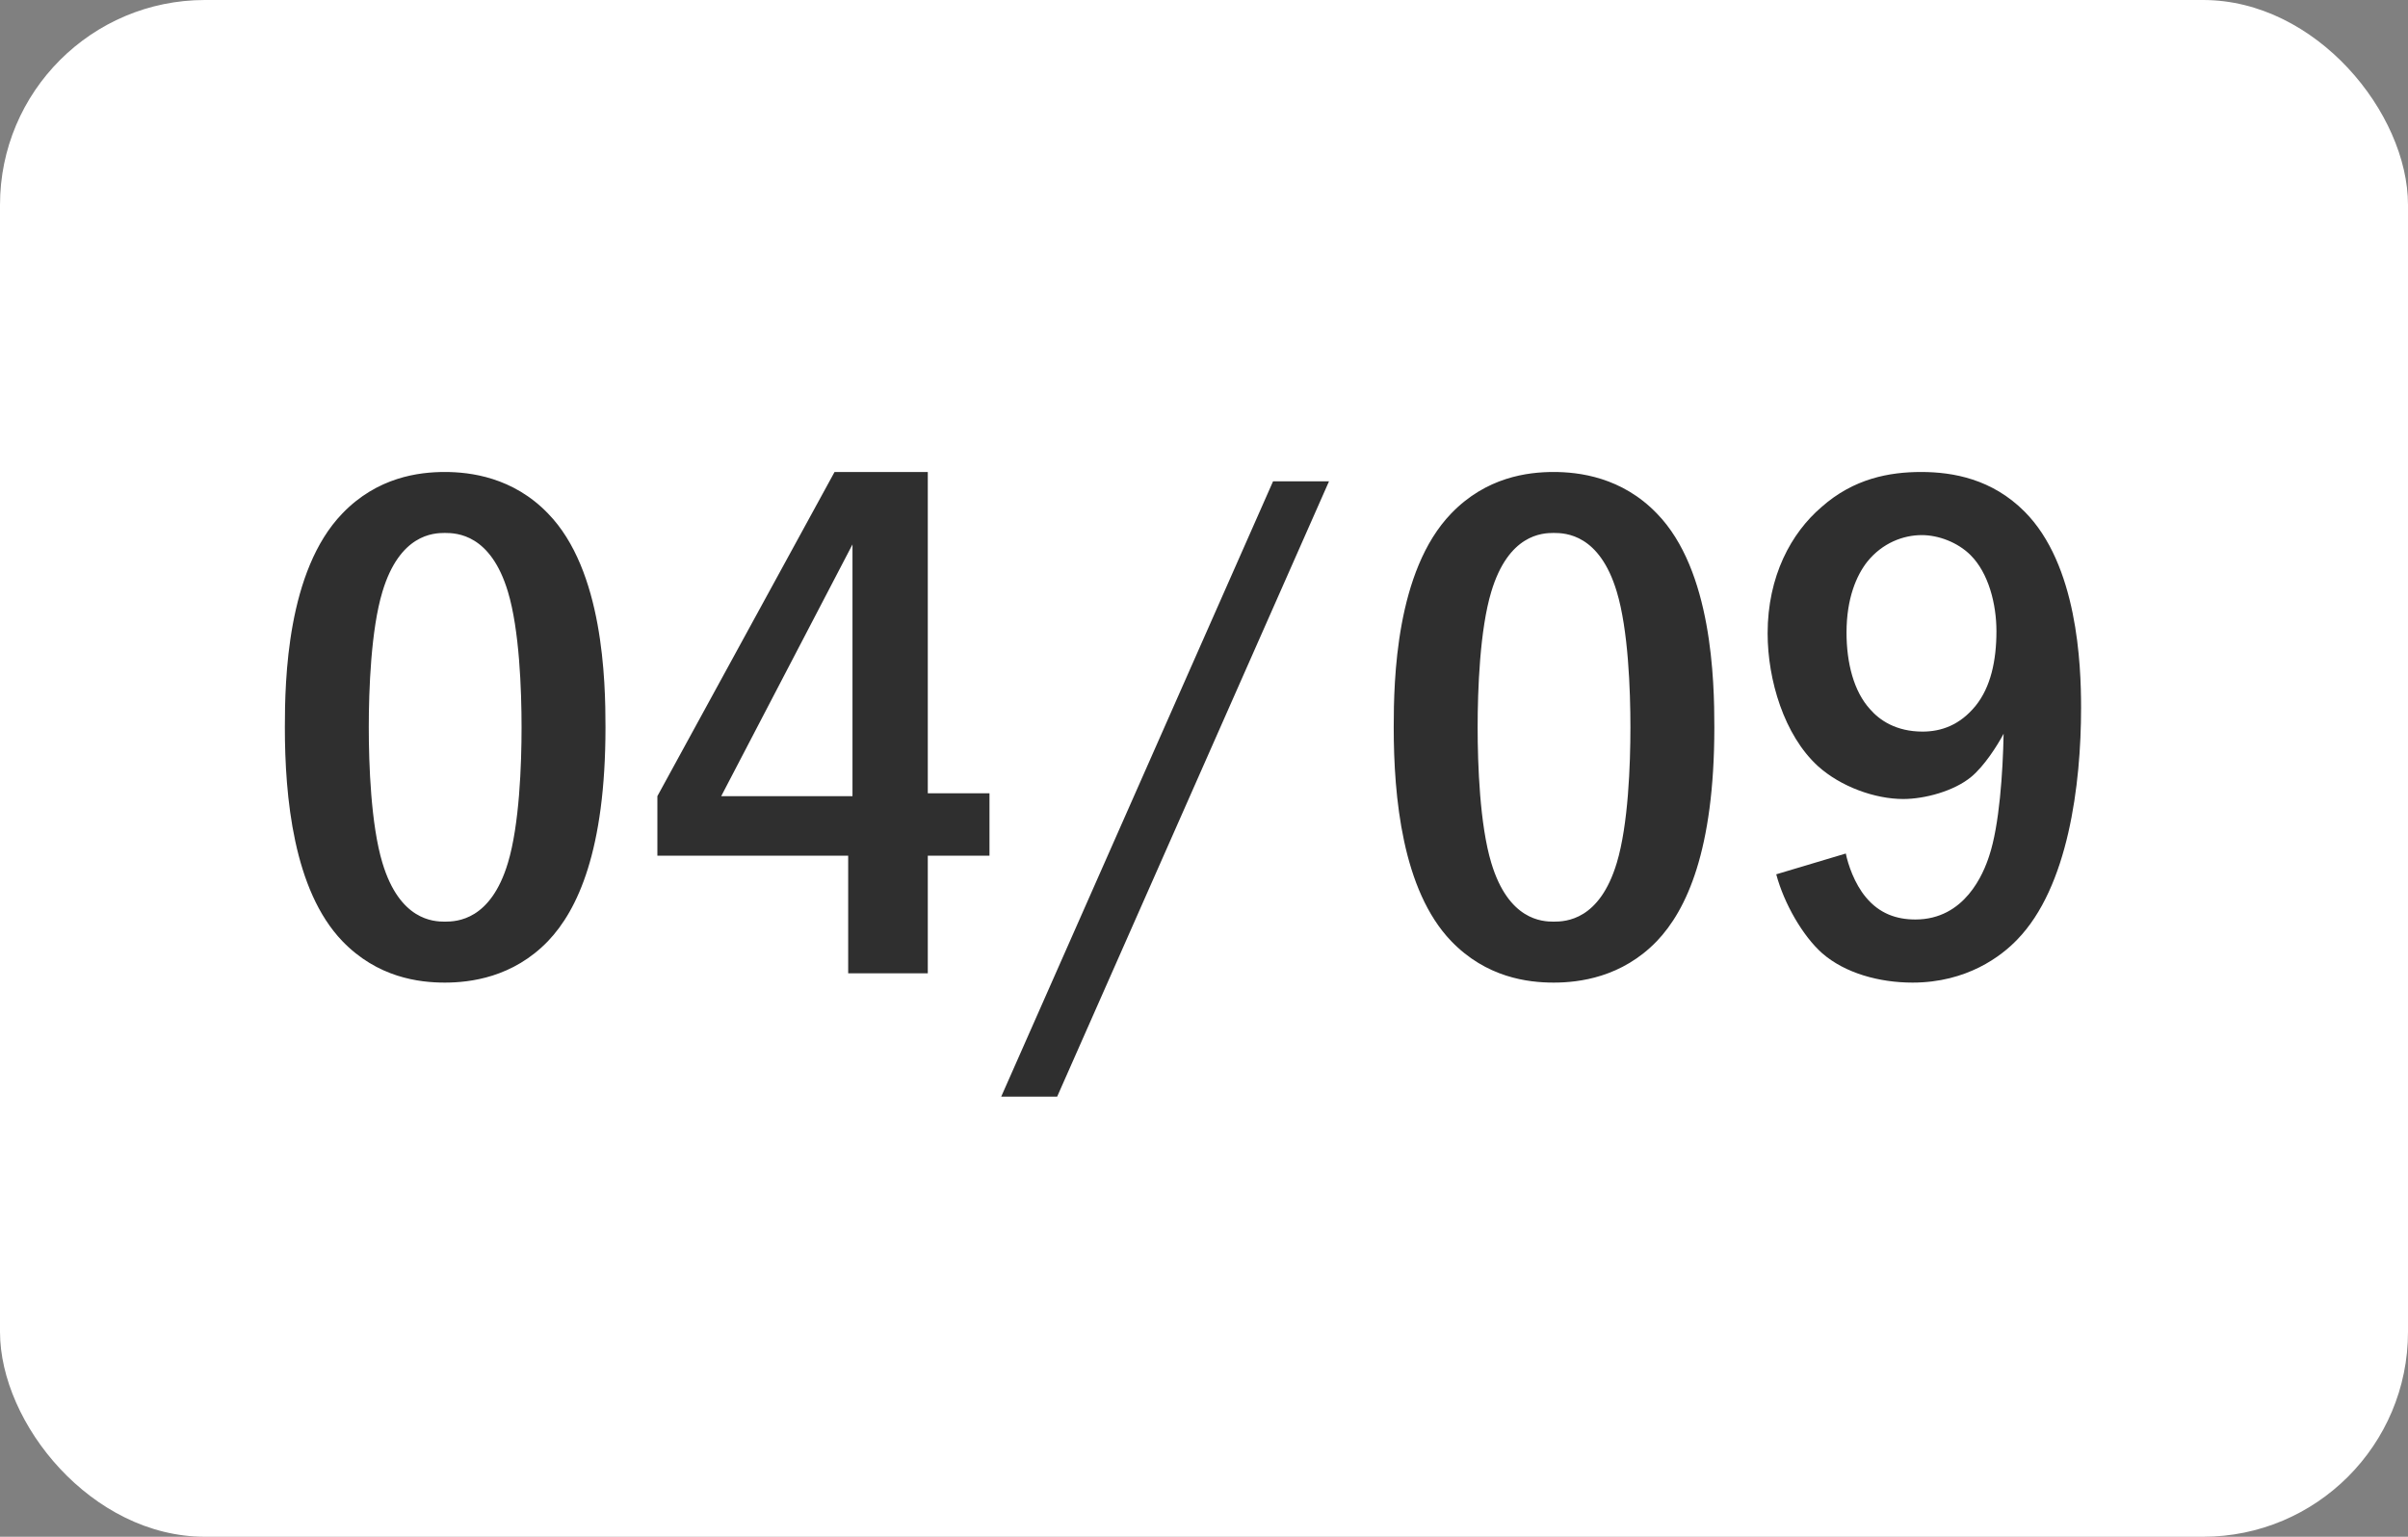 <?xml version="1.0" encoding="UTF-8"?> <svg xmlns="http://www.w3.org/2000/svg" width="47" height="30" viewBox="0 0 47 30" fill="none"><rect x="0" y="0" width="47" height="30" fill="#808080" stroke="none"/><rect width="47" height="30" rx="4" fill="white"></rect><path d="M8.682 9.214C9.172 9.214 10.012 9.312 10.698 10.026C11.776 11.132 11.818 13.288 11.818 14.198C11.818 16.606 11.272 17.768 10.698 18.37C10.012 19.084 9.172 19.182 8.682 19.182C8.178 19.182 7.366 19.084 6.68 18.37C5.728 17.376 5.56 15.556 5.56 14.198C5.56 13.274 5.602 11.146 6.68 10.026C7.366 9.312 8.178 9.214 8.682 9.214ZM8.682 10.404C8.458 10.404 7.8 10.432 7.464 11.552C7.24 12.294 7.198 13.47 7.198 14.198C7.198 14.926 7.24 16.102 7.464 16.844C7.8 17.964 8.458 17.992 8.682 17.992C8.92 17.992 9.578 17.964 9.914 16.844C10.138 16.102 10.18 14.926 10.18 14.198C10.18 13.47 10.138 12.294 9.914 11.552C9.578 10.432 8.92 10.404 8.682 10.404ZM16.289 9.214H18.109V15.486H19.313V16.704H18.109V19H16.555V16.704H12.831V15.542L16.289 9.214ZM16.639 15.542V10.628L14.077 15.542H16.639ZM24.848 9.396H25.94L20.634 21.408H19.542L24.848 9.396ZM30.325 9.214C30.815 9.214 31.655 9.312 32.341 10.026C33.419 11.132 33.461 13.288 33.461 14.198C33.461 16.606 32.915 17.768 32.341 18.37C31.655 19.084 30.815 19.182 30.325 19.182C29.821 19.182 29.009 19.084 28.323 18.37C27.371 17.376 27.203 15.556 27.203 14.198C27.203 13.274 27.245 11.146 28.323 10.026C29.009 9.312 29.821 9.214 30.325 9.214ZM30.325 10.404C30.101 10.404 29.443 10.432 29.107 11.552C28.883 12.294 28.841 13.47 28.841 14.198C28.841 14.926 28.883 16.102 29.107 16.844C29.443 17.964 30.101 17.992 30.325 17.992C30.563 17.992 31.221 17.964 31.557 16.844C31.781 16.102 31.823 14.926 31.823 14.198C31.823 13.47 31.781 12.294 31.557 11.552C31.221 10.432 30.563 10.404 30.325 10.404ZM34.669 17.068L36.027 16.662C36.069 16.872 36.195 17.25 36.419 17.516C36.685 17.838 37.021 17.95 37.385 17.95C38.351 17.95 38.715 17.054 38.827 16.704C39.023 16.116 39.093 15.08 39.107 14.324C38.981 14.562 38.729 14.954 38.477 15.164C38.141 15.444 37.567 15.598 37.147 15.598C36.601 15.598 35.929 15.36 35.481 14.954C34.823 14.352 34.501 13.274 34.501 12.364C34.501 11.244 34.963 10.404 35.551 9.9C36.181 9.34 36.881 9.214 37.497 9.214C38.127 9.214 38.883 9.354 39.513 9.984C40.549 11.02 40.619 12.966 40.619 13.82C40.619 15.318 40.367 17.32 39.373 18.342C39.065 18.664 38.393 19.182 37.329 19.182C36.685 19.182 36.013 19 35.565 18.608C35.187 18.272 34.823 17.642 34.669 17.068ZM37.511 10.446C37.147 10.446 36.741 10.6 36.447 10.964C36.237 11.23 36.041 11.678 36.041 12.35C36.041 12.938 36.181 13.498 36.503 13.848C36.685 14.058 37.007 14.282 37.525 14.282C37.889 14.282 38.253 14.156 38.561 13.778C38.855 13.414 38.967 12.896 38.967 12.322C38.967 11.79 38.813 11.188 38.463 10.838C38.211 10.586 37.833 10.446 37.511 10.446Z" fill="#2F2F2F"></path></svg> 